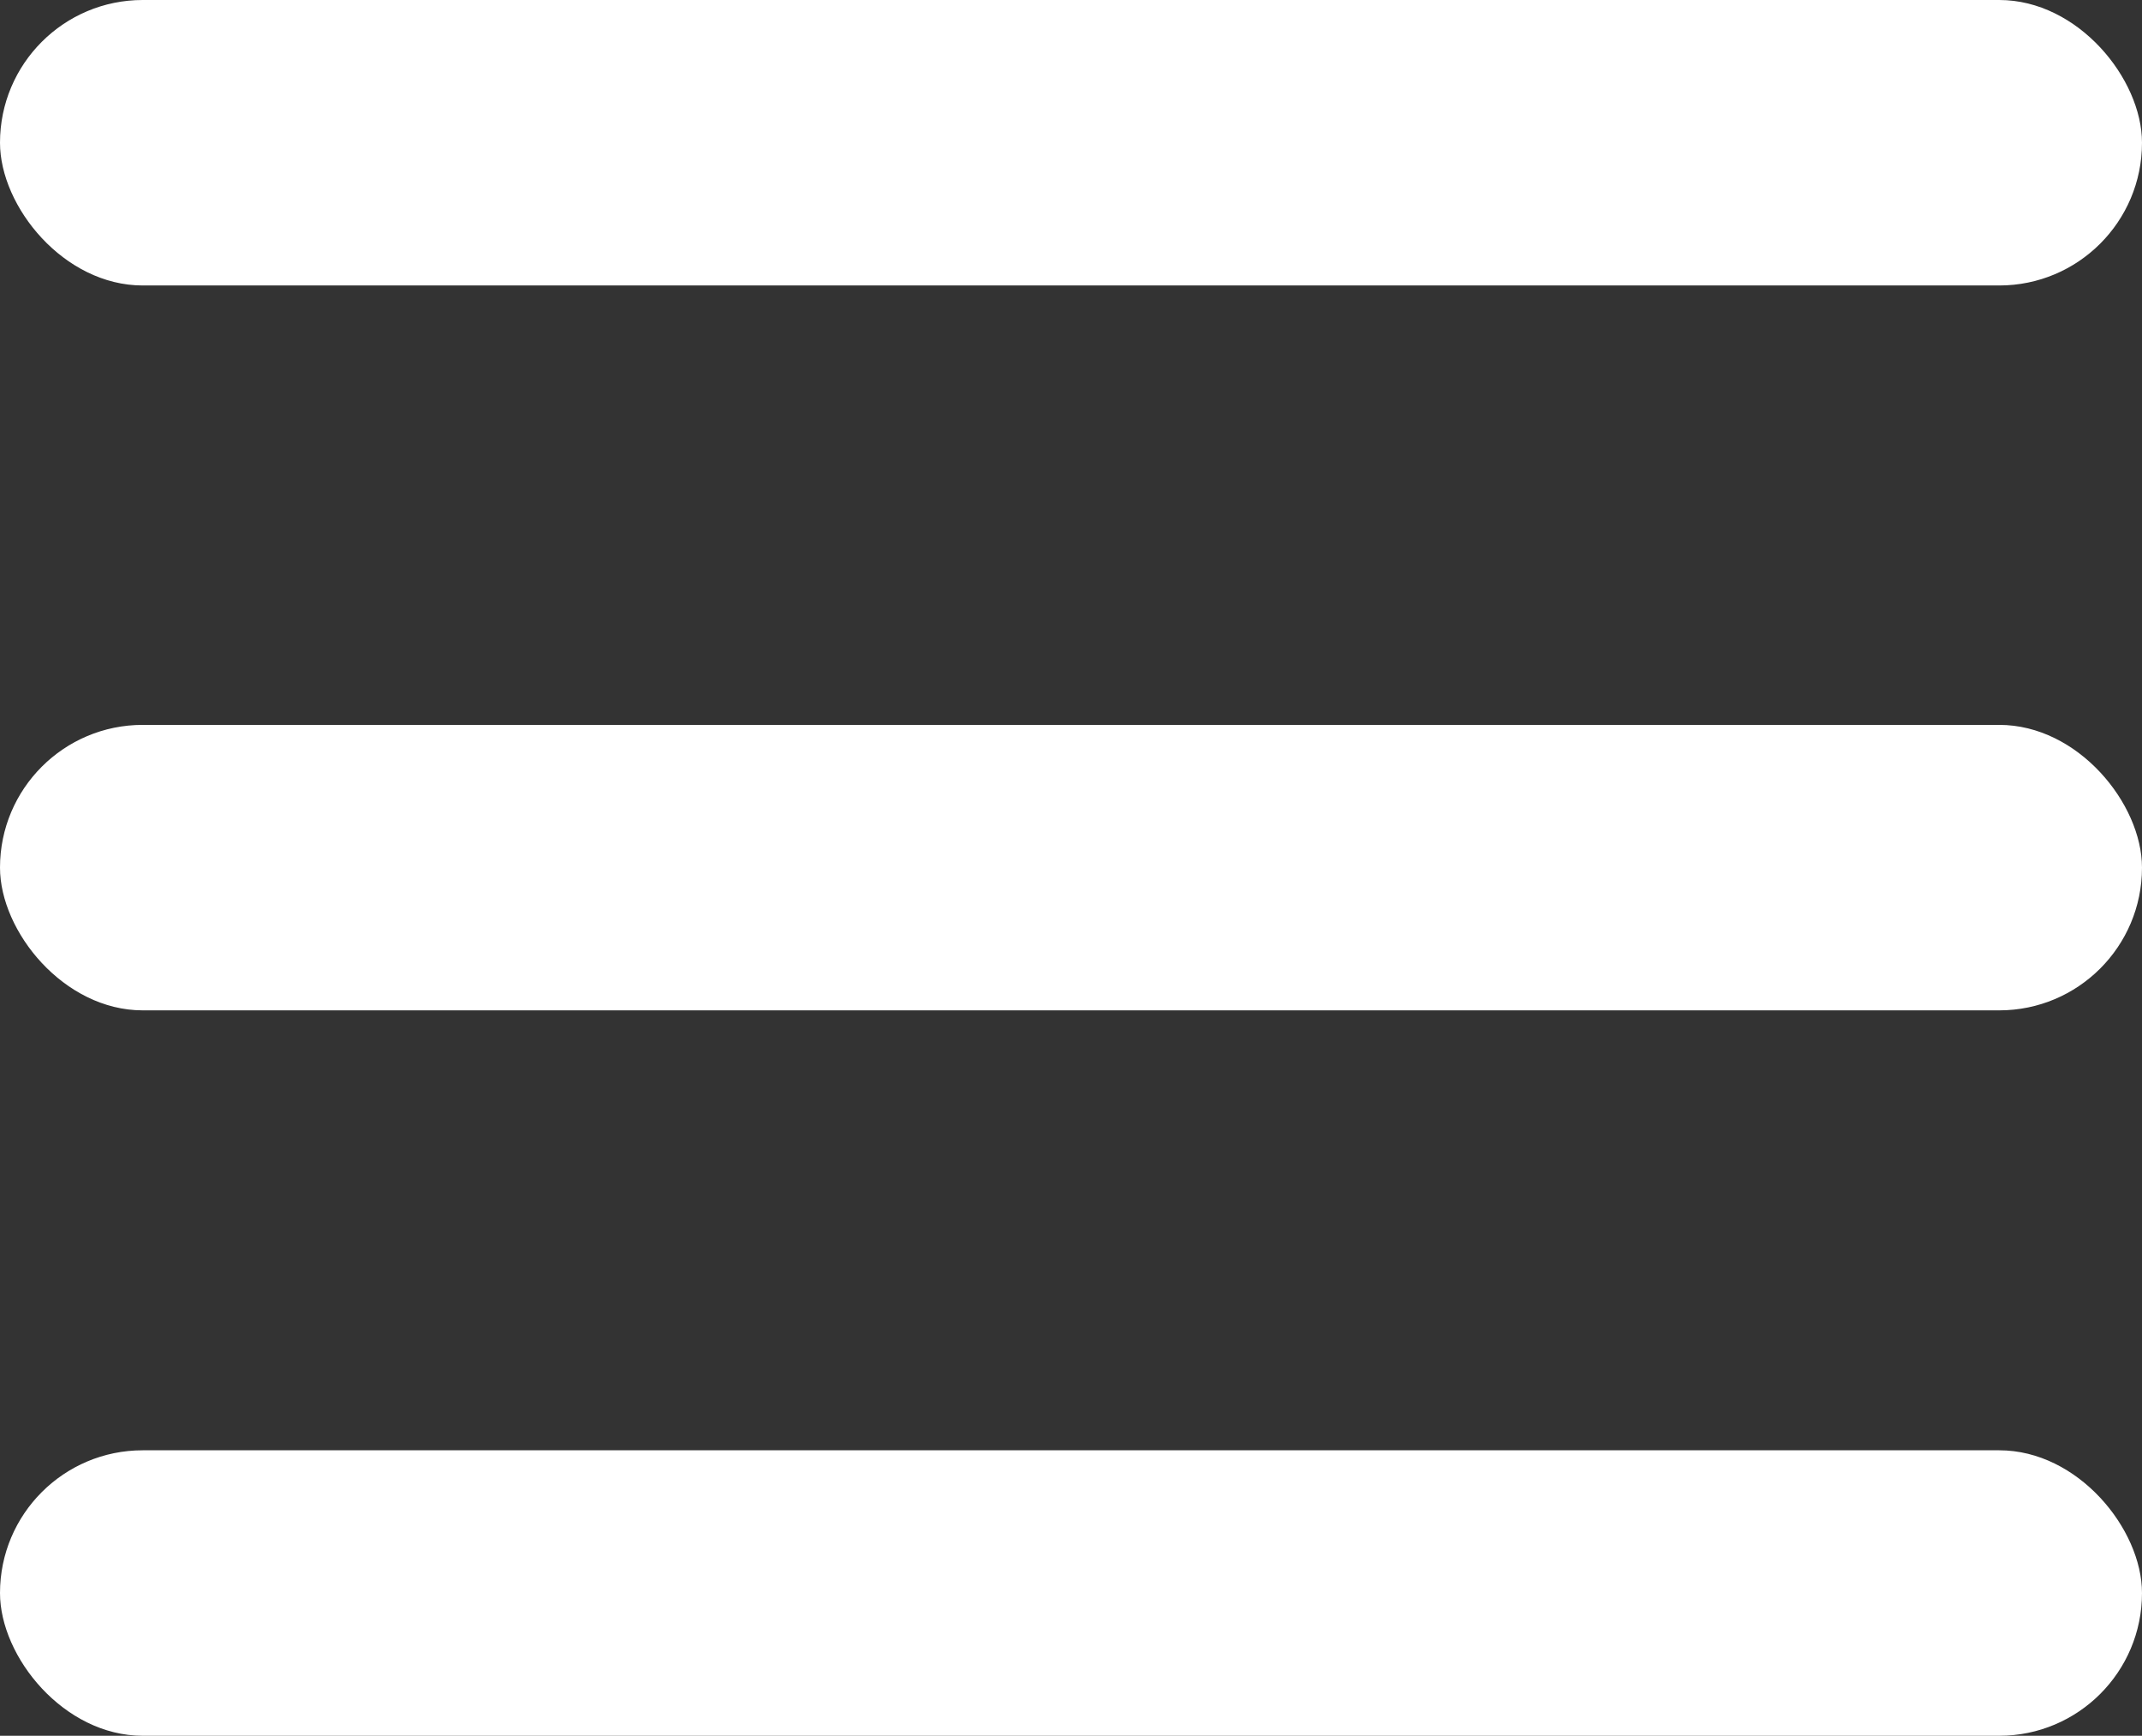 <?xml version="1.0" encoding="UTF-8"?>
<svg id="_レイヤー_2" data-name="レイヤー 2" xmlns="http://www.w3.org/2000/svg" viewBox="0 0 40.22 32.59">
  <rect x="0" y="0" width="40.22" height="32.59" fill="#333333" stroke="none"/>
  <defs>
    <style>
      .cls-1 {
        fill: #fff;
      }
    </style>
  </defs>
  <g id="_レイヤー_1-2" data-name="レイヤー 1">
    <g>
      <rect class="cls-1" x="0" y="0" width="40.22" height="5.36" rx="2.68" ry="2.68"/>
      <rect class="cls-1" x="0" y="13.61" width="40.22" height="5.36" rx="2.68" ry="2.68"/>
      <rect class="cls-1" x="0" y="27.23" width="40.22" height="5.36" rx="2.68" ry="2.68"/>
    </g>
  </g>
</svg>